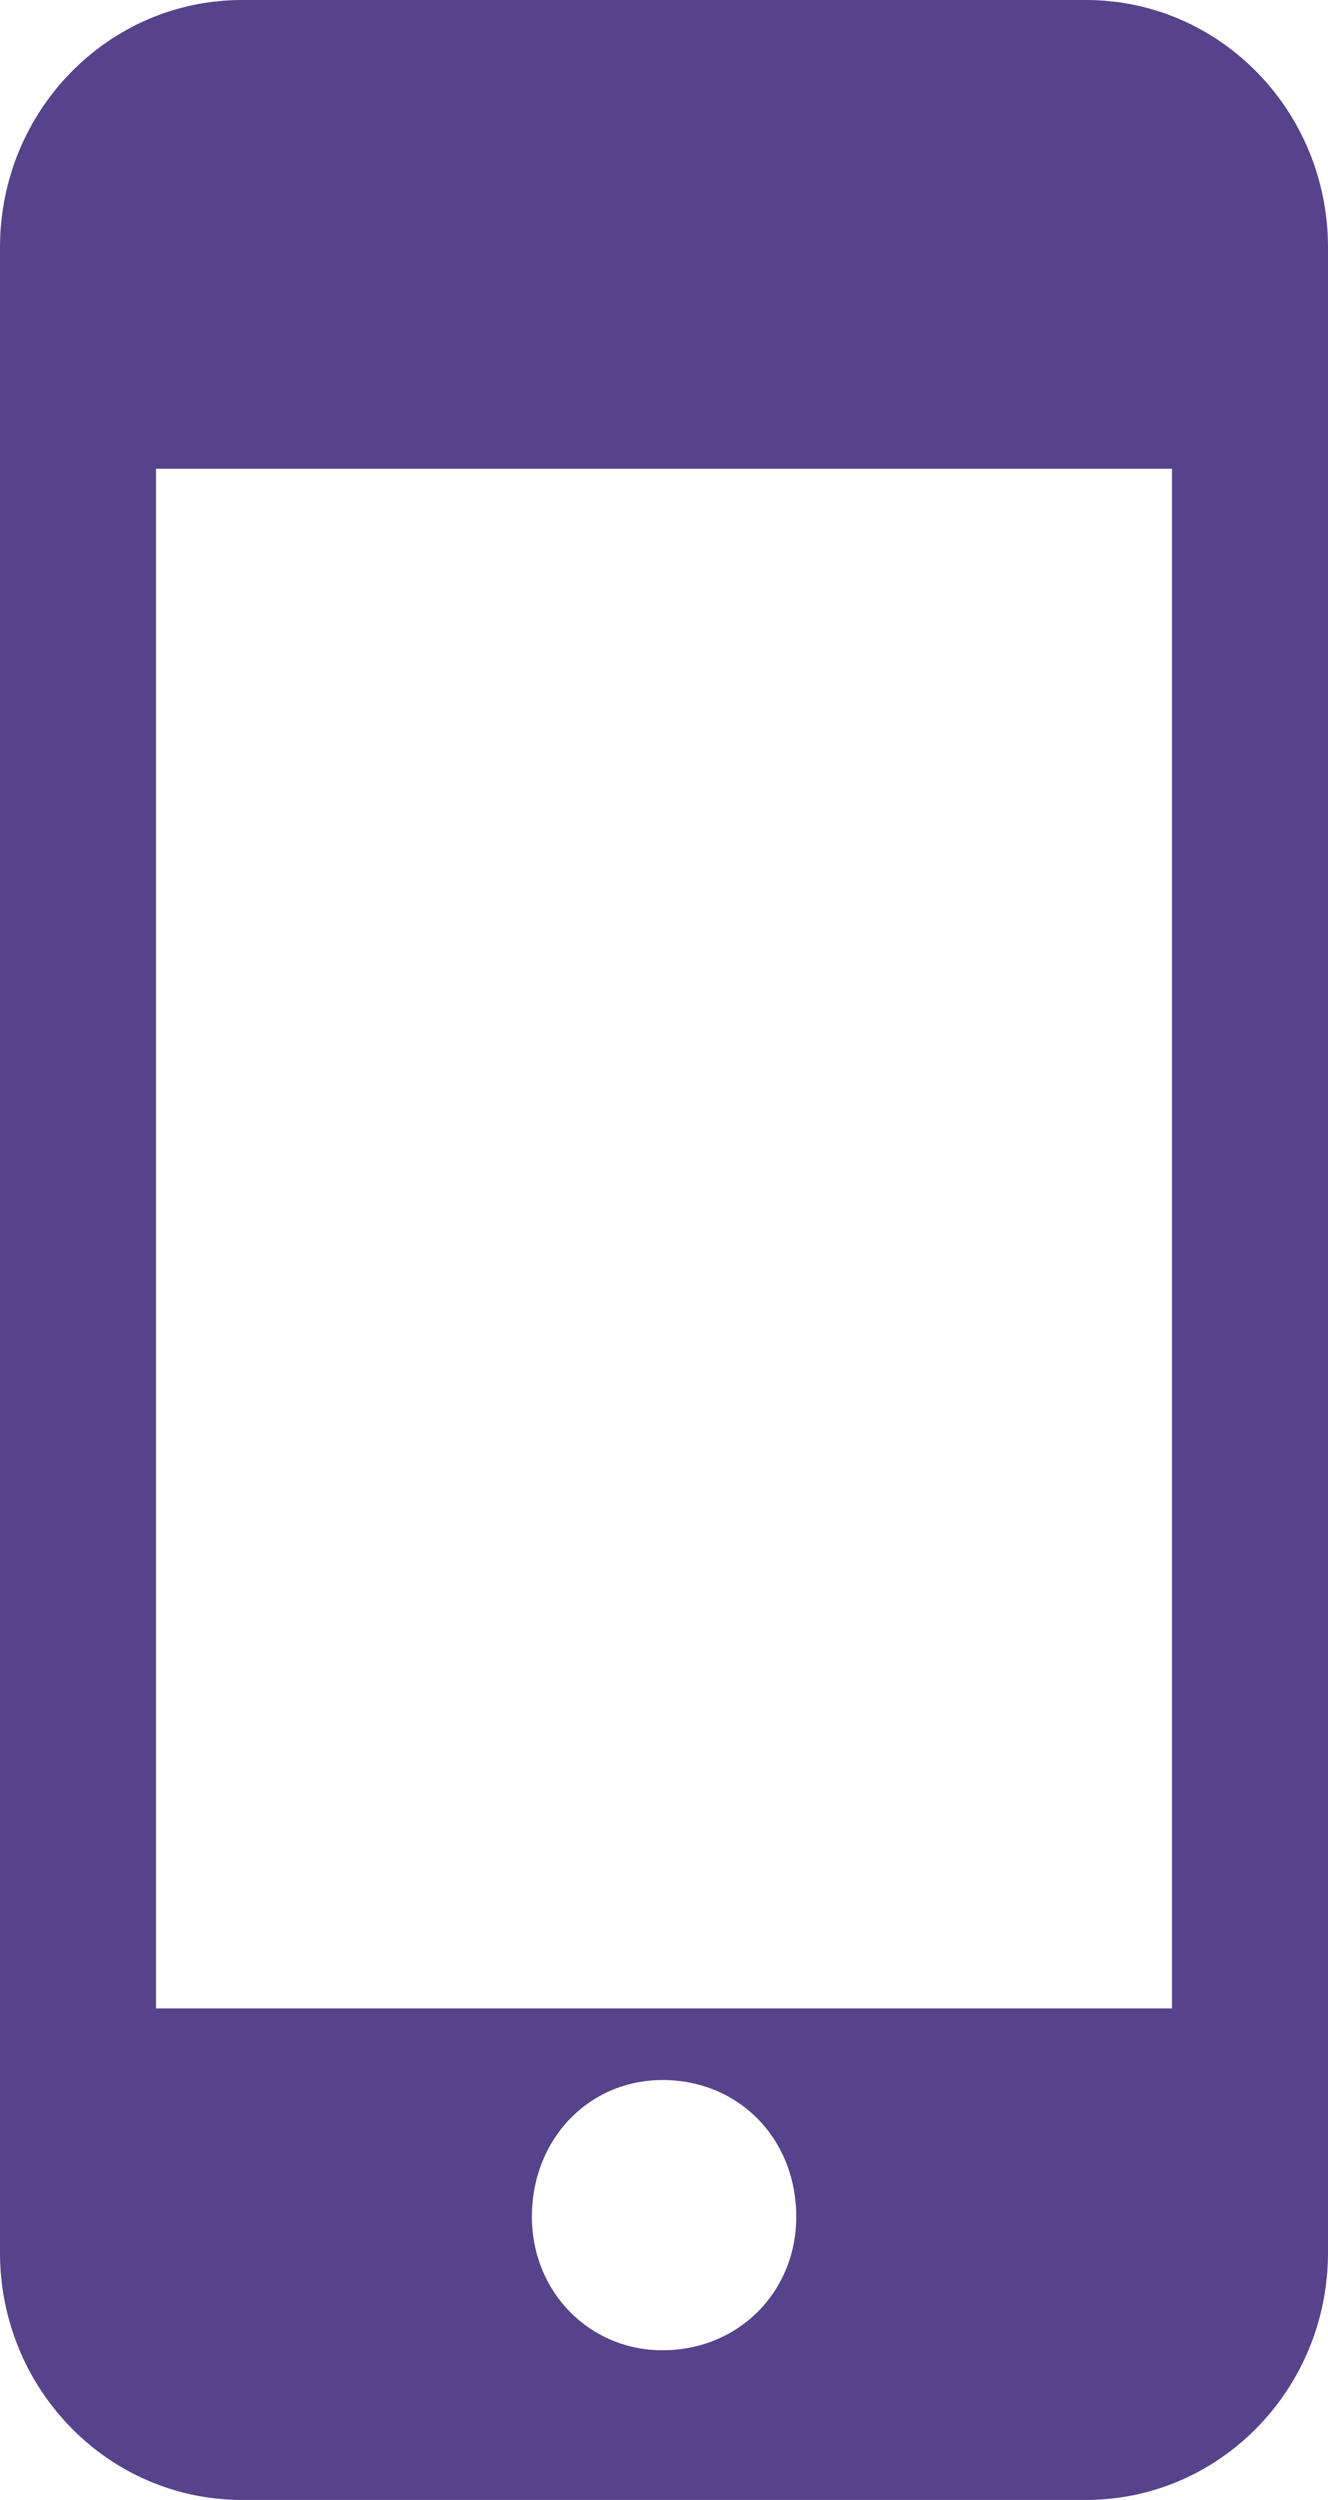 <svg width="17" height="32" viewBox="0 0 17 32" fill="none" xmlns="http://www.w3.org/2000/svg">
<path d="M3.098 0H13.902C15.614 0 17 1.417 17 3.167V28.833C17 30.584 15.613 32 13.902 32H3.098C1.385 32 0 30.583 0 28.833V3.167C0 1.416 1.387 0 3.098 0ZM1.997 25.708H15.003V6H1.997V25.708ZM8.48 30.084C9.458 30.084 10.193 29.333 10.193 28.376C10.193 27.376 9.458 26.625 8.48 26.625C7.542 26.625 6.809 27.376 6.809 28.376C6.809 29.335 7.543 30.084 8.48 30.084Z" fill="#57428C"/>
</svg>
